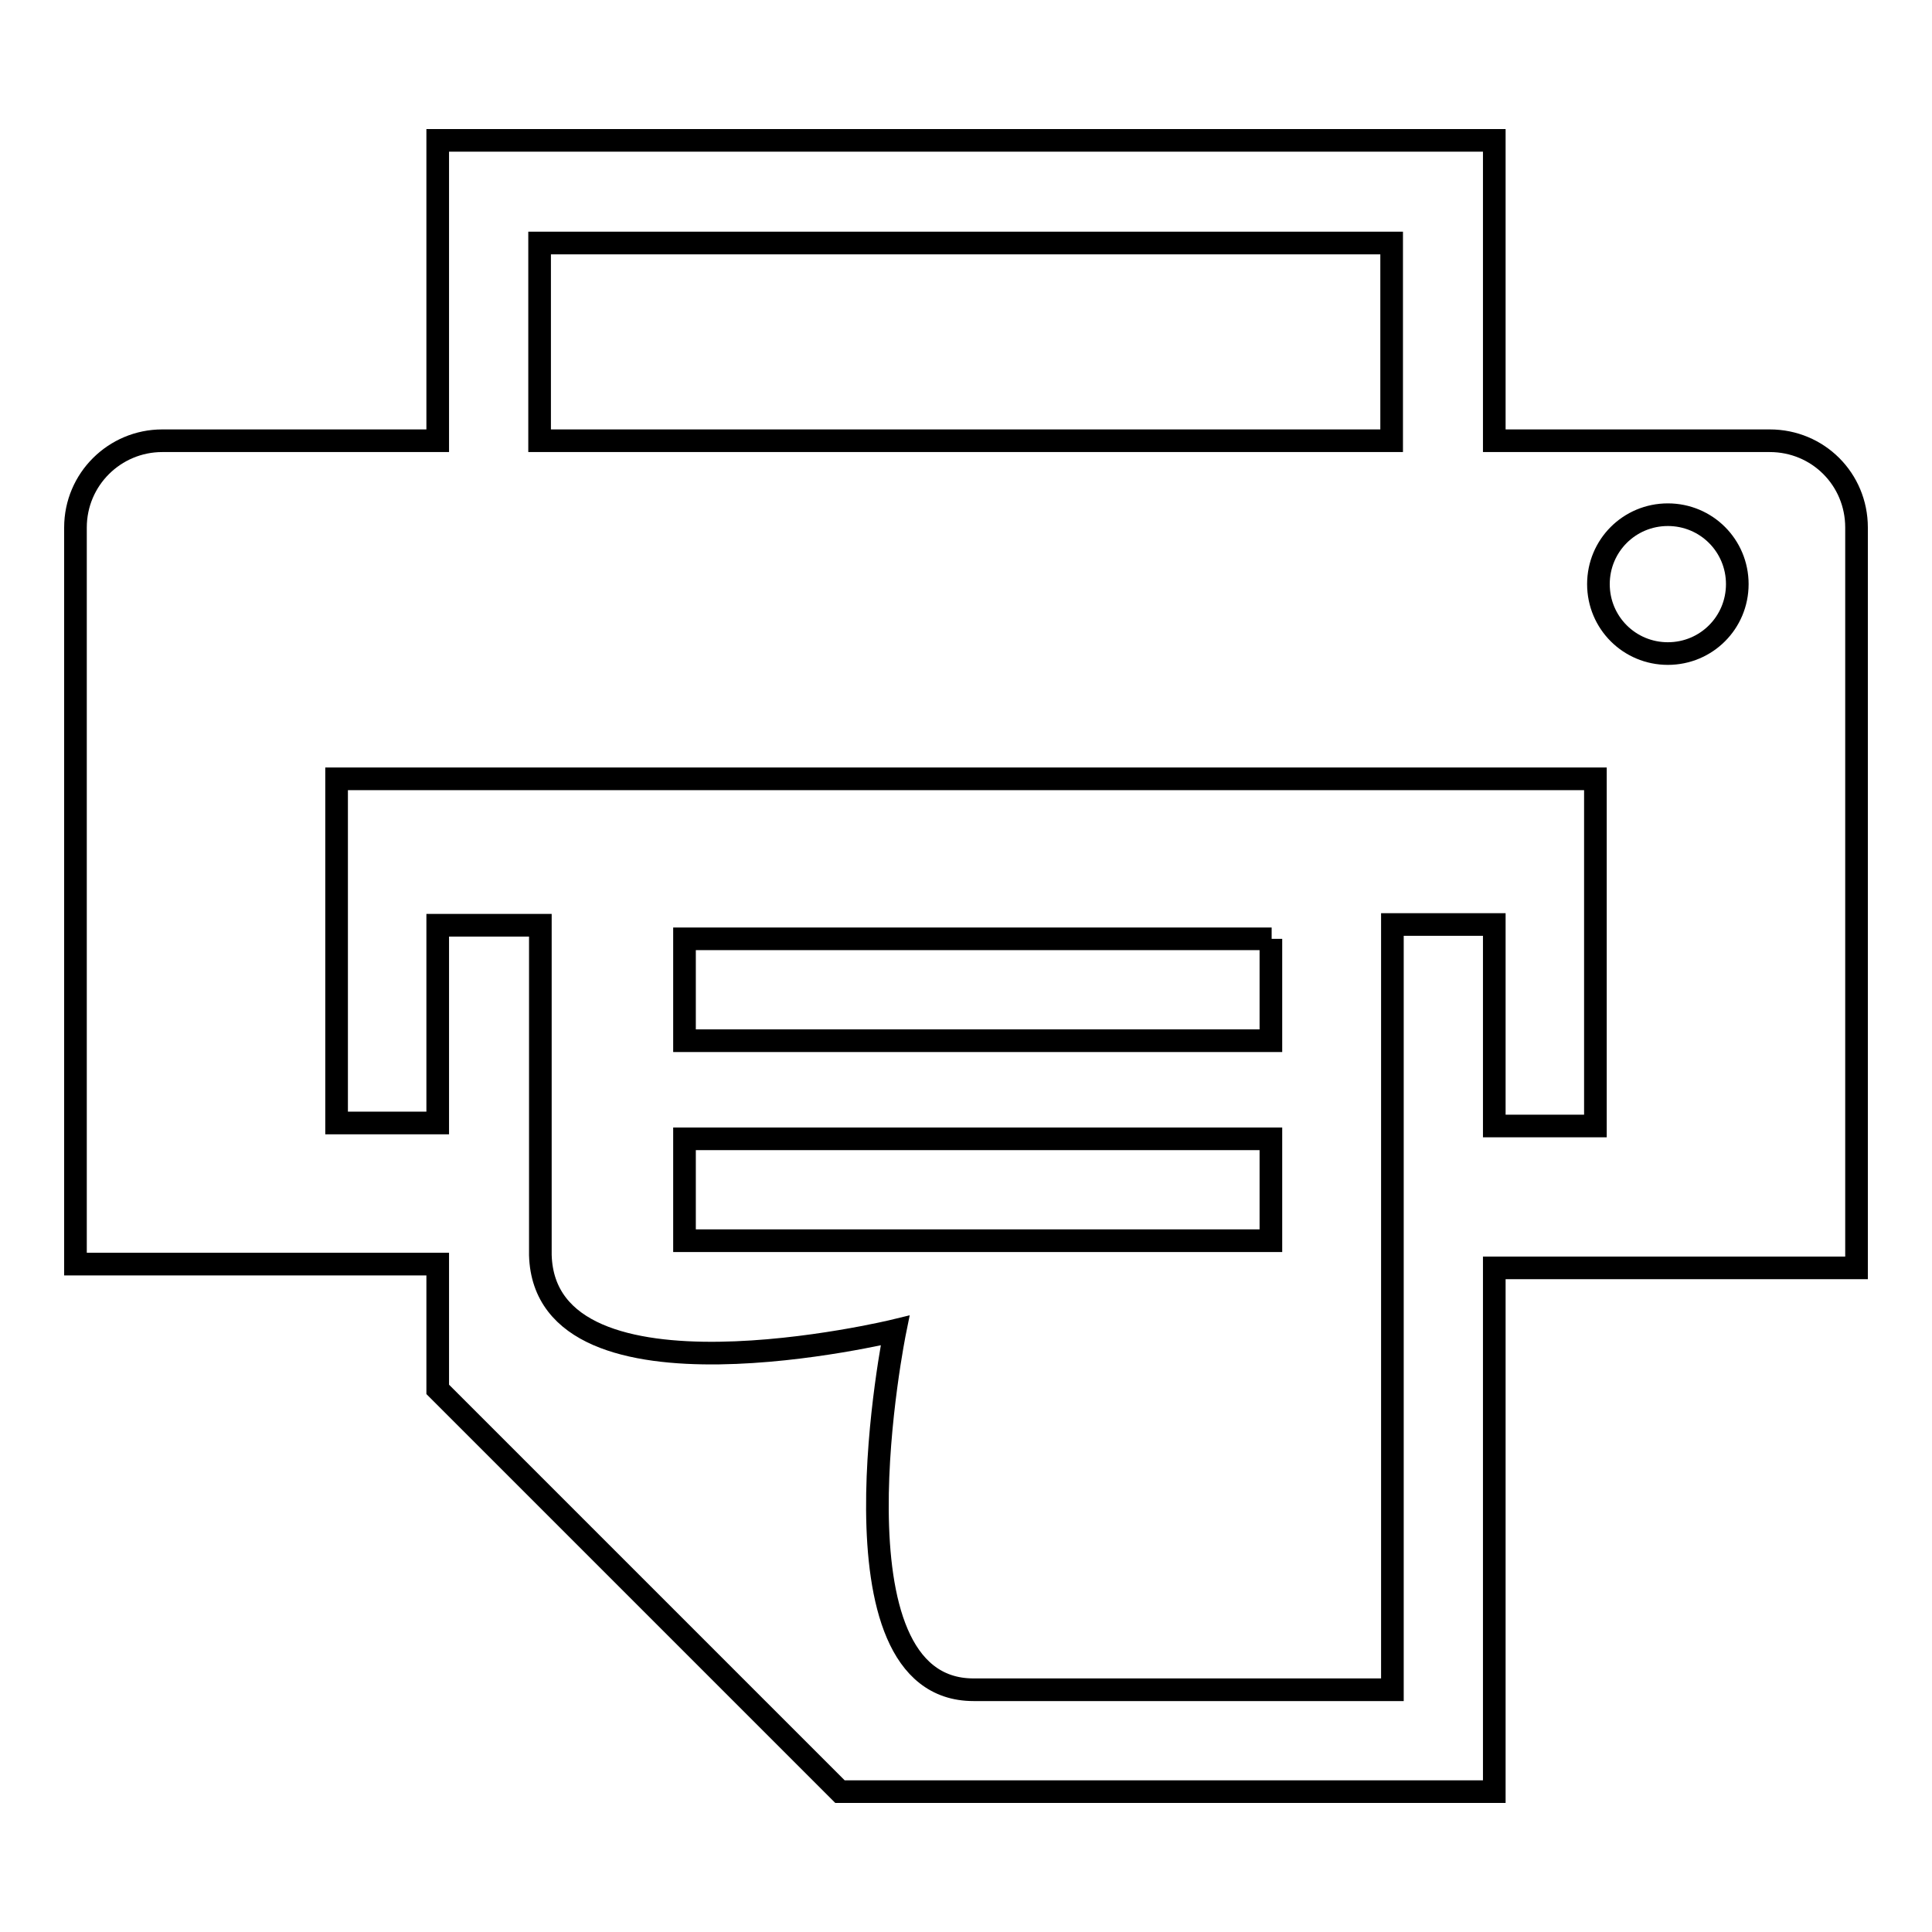 <?xml version="1.0" encoding="utf-8"?>
<!-- Svg Vector Icons : http://www.onlinewebfonts.com/icon -->
<!DOCTYPE svg PUBLIC "-//W3C//DTD SVG 1.1//EN" "http://www.w3.org/Graphics/SVG/1.1/DTD/svg11.dtd">
<svg version="1.1" xmlns="http://www.w3.org/2000/svg" xmlns:xlink="http://www.w3.org/1999/xlink" x="0px" y="0px" viewBox="0 0 256 256" enable-background="new 0 0 256 256" xml:space="preserve">
<g> <path stroke-width="3" fill-opacity="0" stroke="#000000"  d="M234.5,58.4H198V18.6H58v39.8H21.5c-6.3,0-11.5,5.1-11.5,11.5v97.6h48v16.6l53.3,53.3H198V168h48V69.9 C246,63.5,240.9,58.4,234.5,58.4z M71.5,32.2h112.9v26.2H71.5V32.2z M211.4,149.2H198v-26.7h-13.5v101.4H129 c-20.1,0-10.4-47.6-10.4-47.6s-46.4,11.3-47-10v-43.7H58v26.2H44.6v-45.6h166.8V149.2L211.4,149.2z M221,86.6 c-5.1,0-9.2-4.1-9.2-9.2c0-5.1,4.1-9.2,9.2-9.2c5.1,0,9.2,4.1,9.2,9.2C230.2,82.5,226.1,86.6,221,86.6z M168.5,124.4H90.7v13.5 h77.7V124.4z M90.7,164.4h77.7v-13.5H90.7V164.4z"/></g>
</svg>